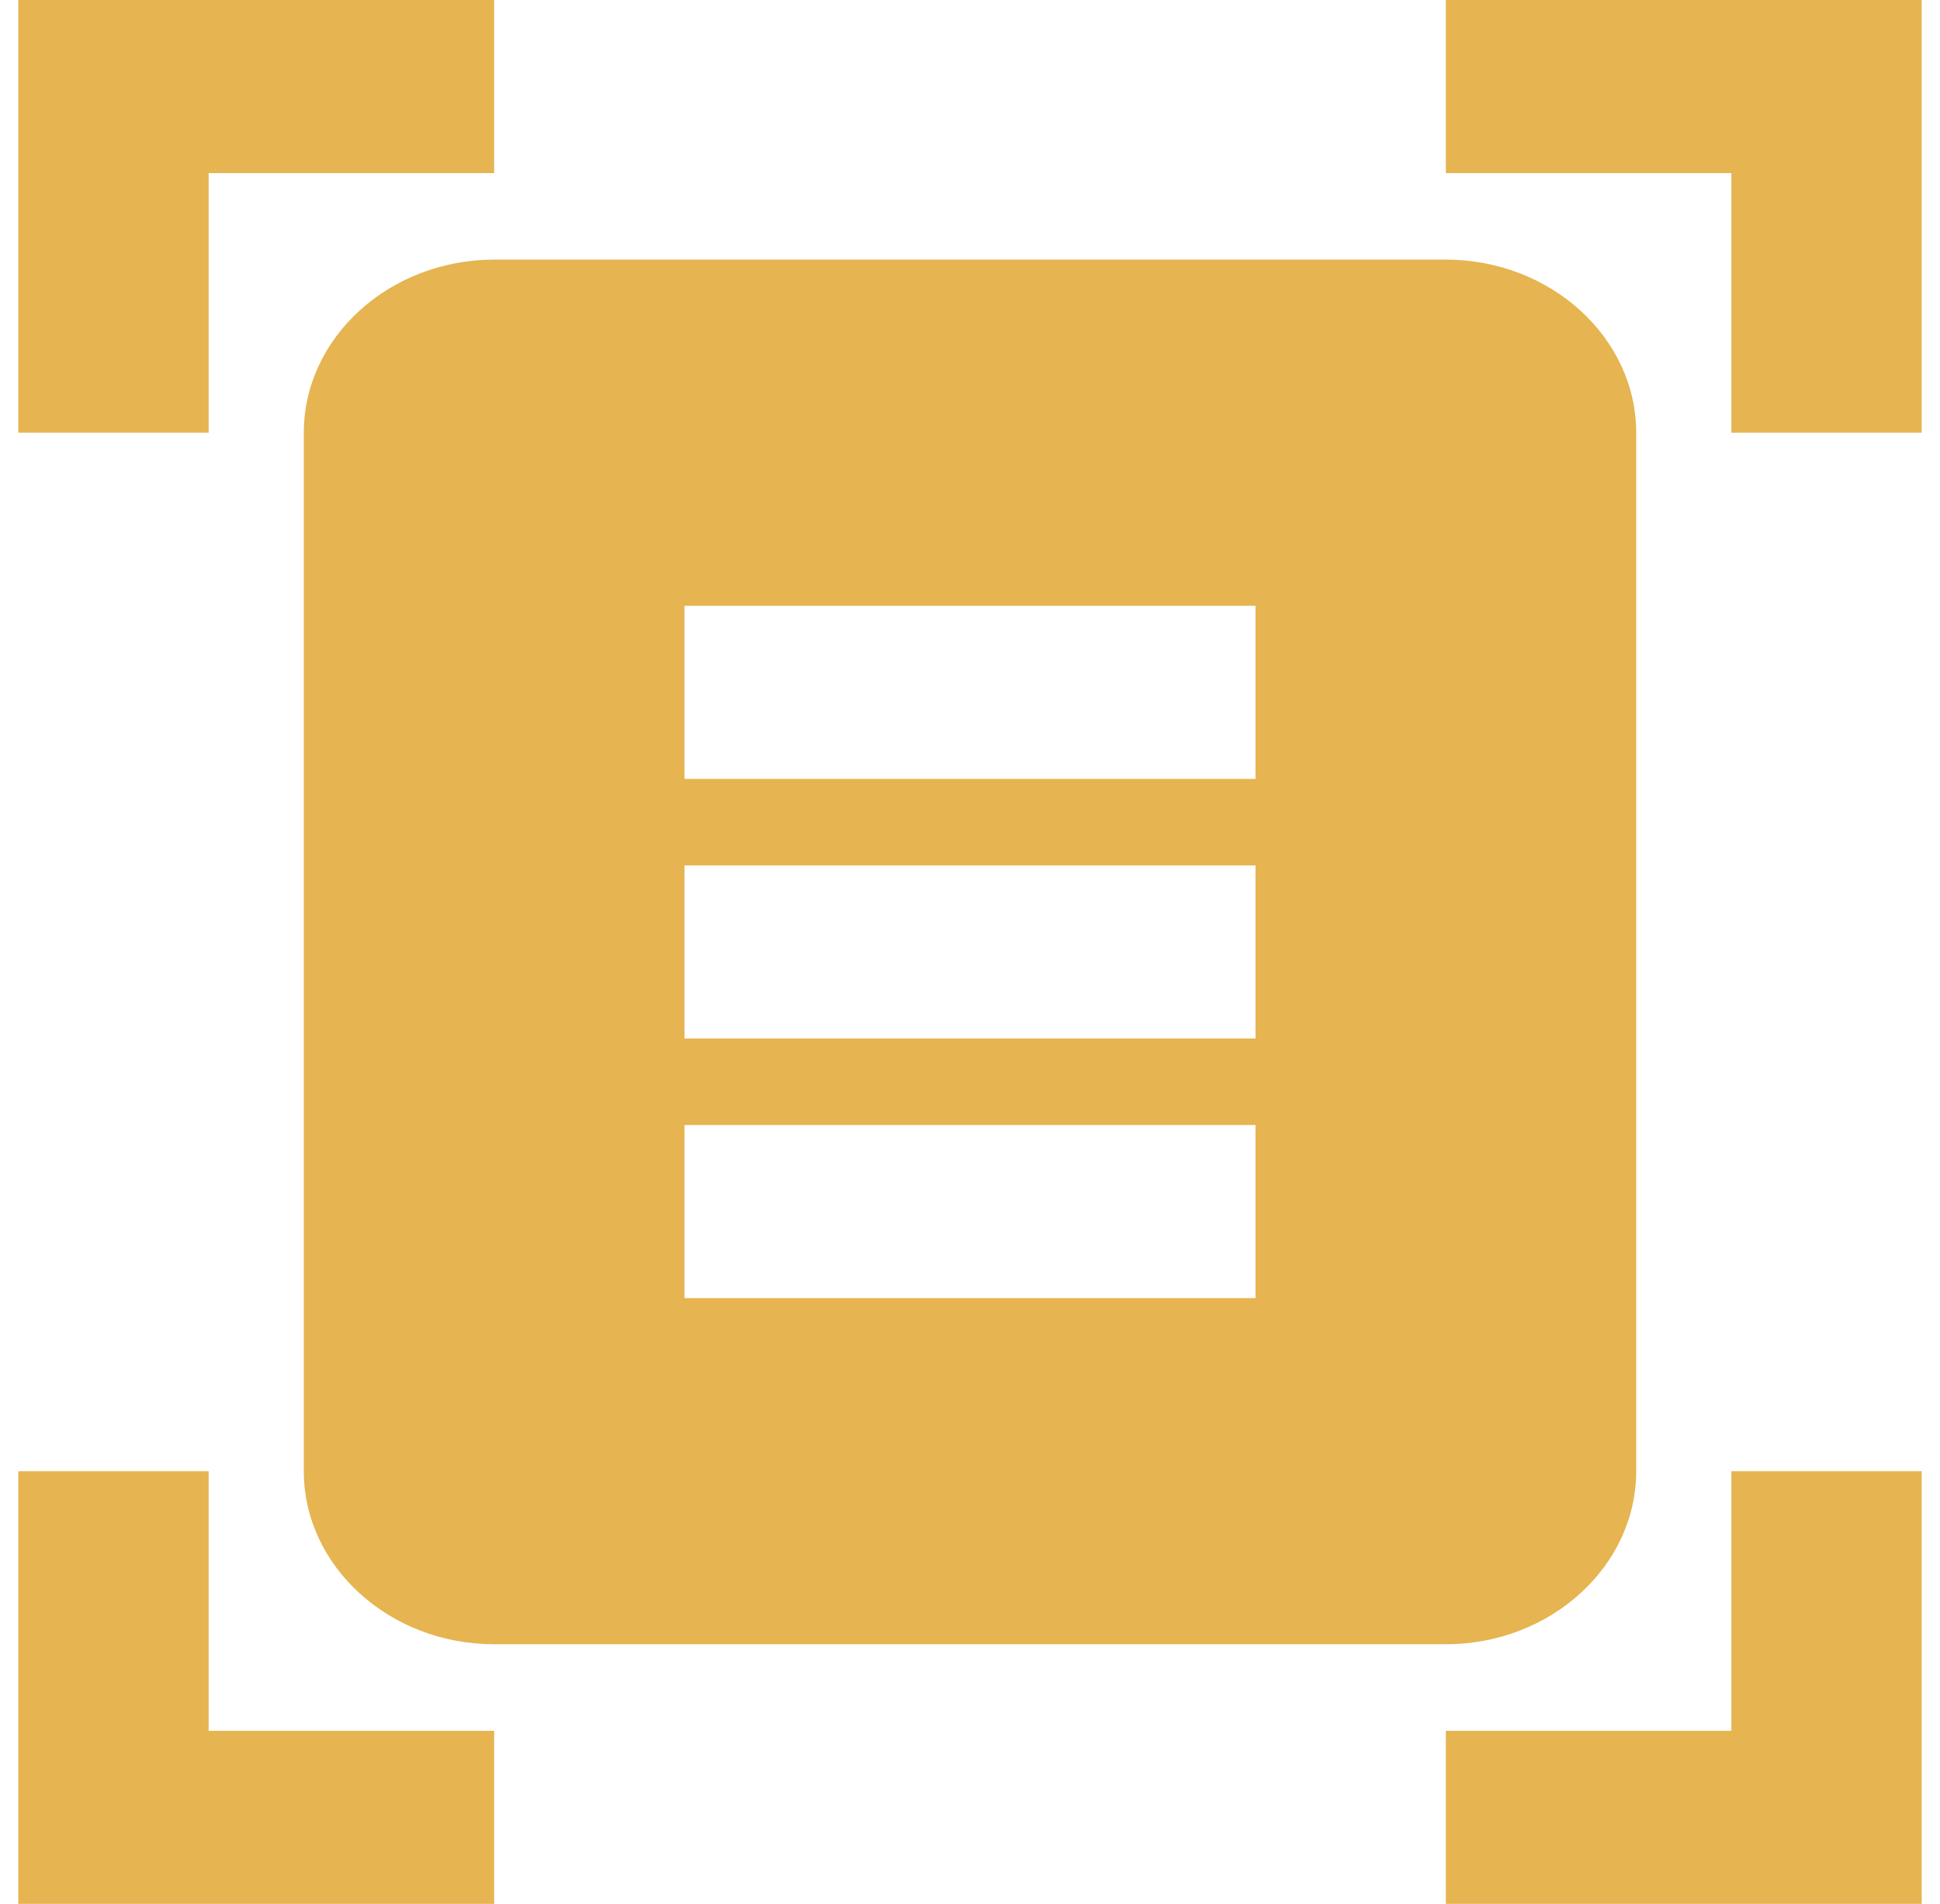 <svg width="53" height="52" viewBox="0 0 53 52" fill="none" xmlns="http://www.w3.org/2000/svg">
<path id="Vector" d="M13.5 4.727H5.7V11.818H0.5V0H13.5V4.727ZM52.5 11.818V0H39.5V4.727H47.3V11.818H52.5ZM13.5 47.273H5.7V40.182H0.5V52H13.5V47.273ZM47.3 40.182V47.273H39.5V52H52.5V40.182H47.3ZM44.7 40.182C44.7 42.782 42.36 44.909 39.5 44.909H13.5C10.64 44.909 8.3 42.782 8.3 40.182V11.818C8.3 9.218 10.64 7.091 13.5 7.091H39.5C42.36 7.091 44.7 9.218 44.7 11.818V40.182ZM34.3 16.546H18.7V21.273H34.3V16.546ZM34.3 23.636H18.7V28.364H34.3V23.636ZM34.3 30.727H18.7V35.455H34.3V30.727Z" fill="#E6B450"/>
</svg>
